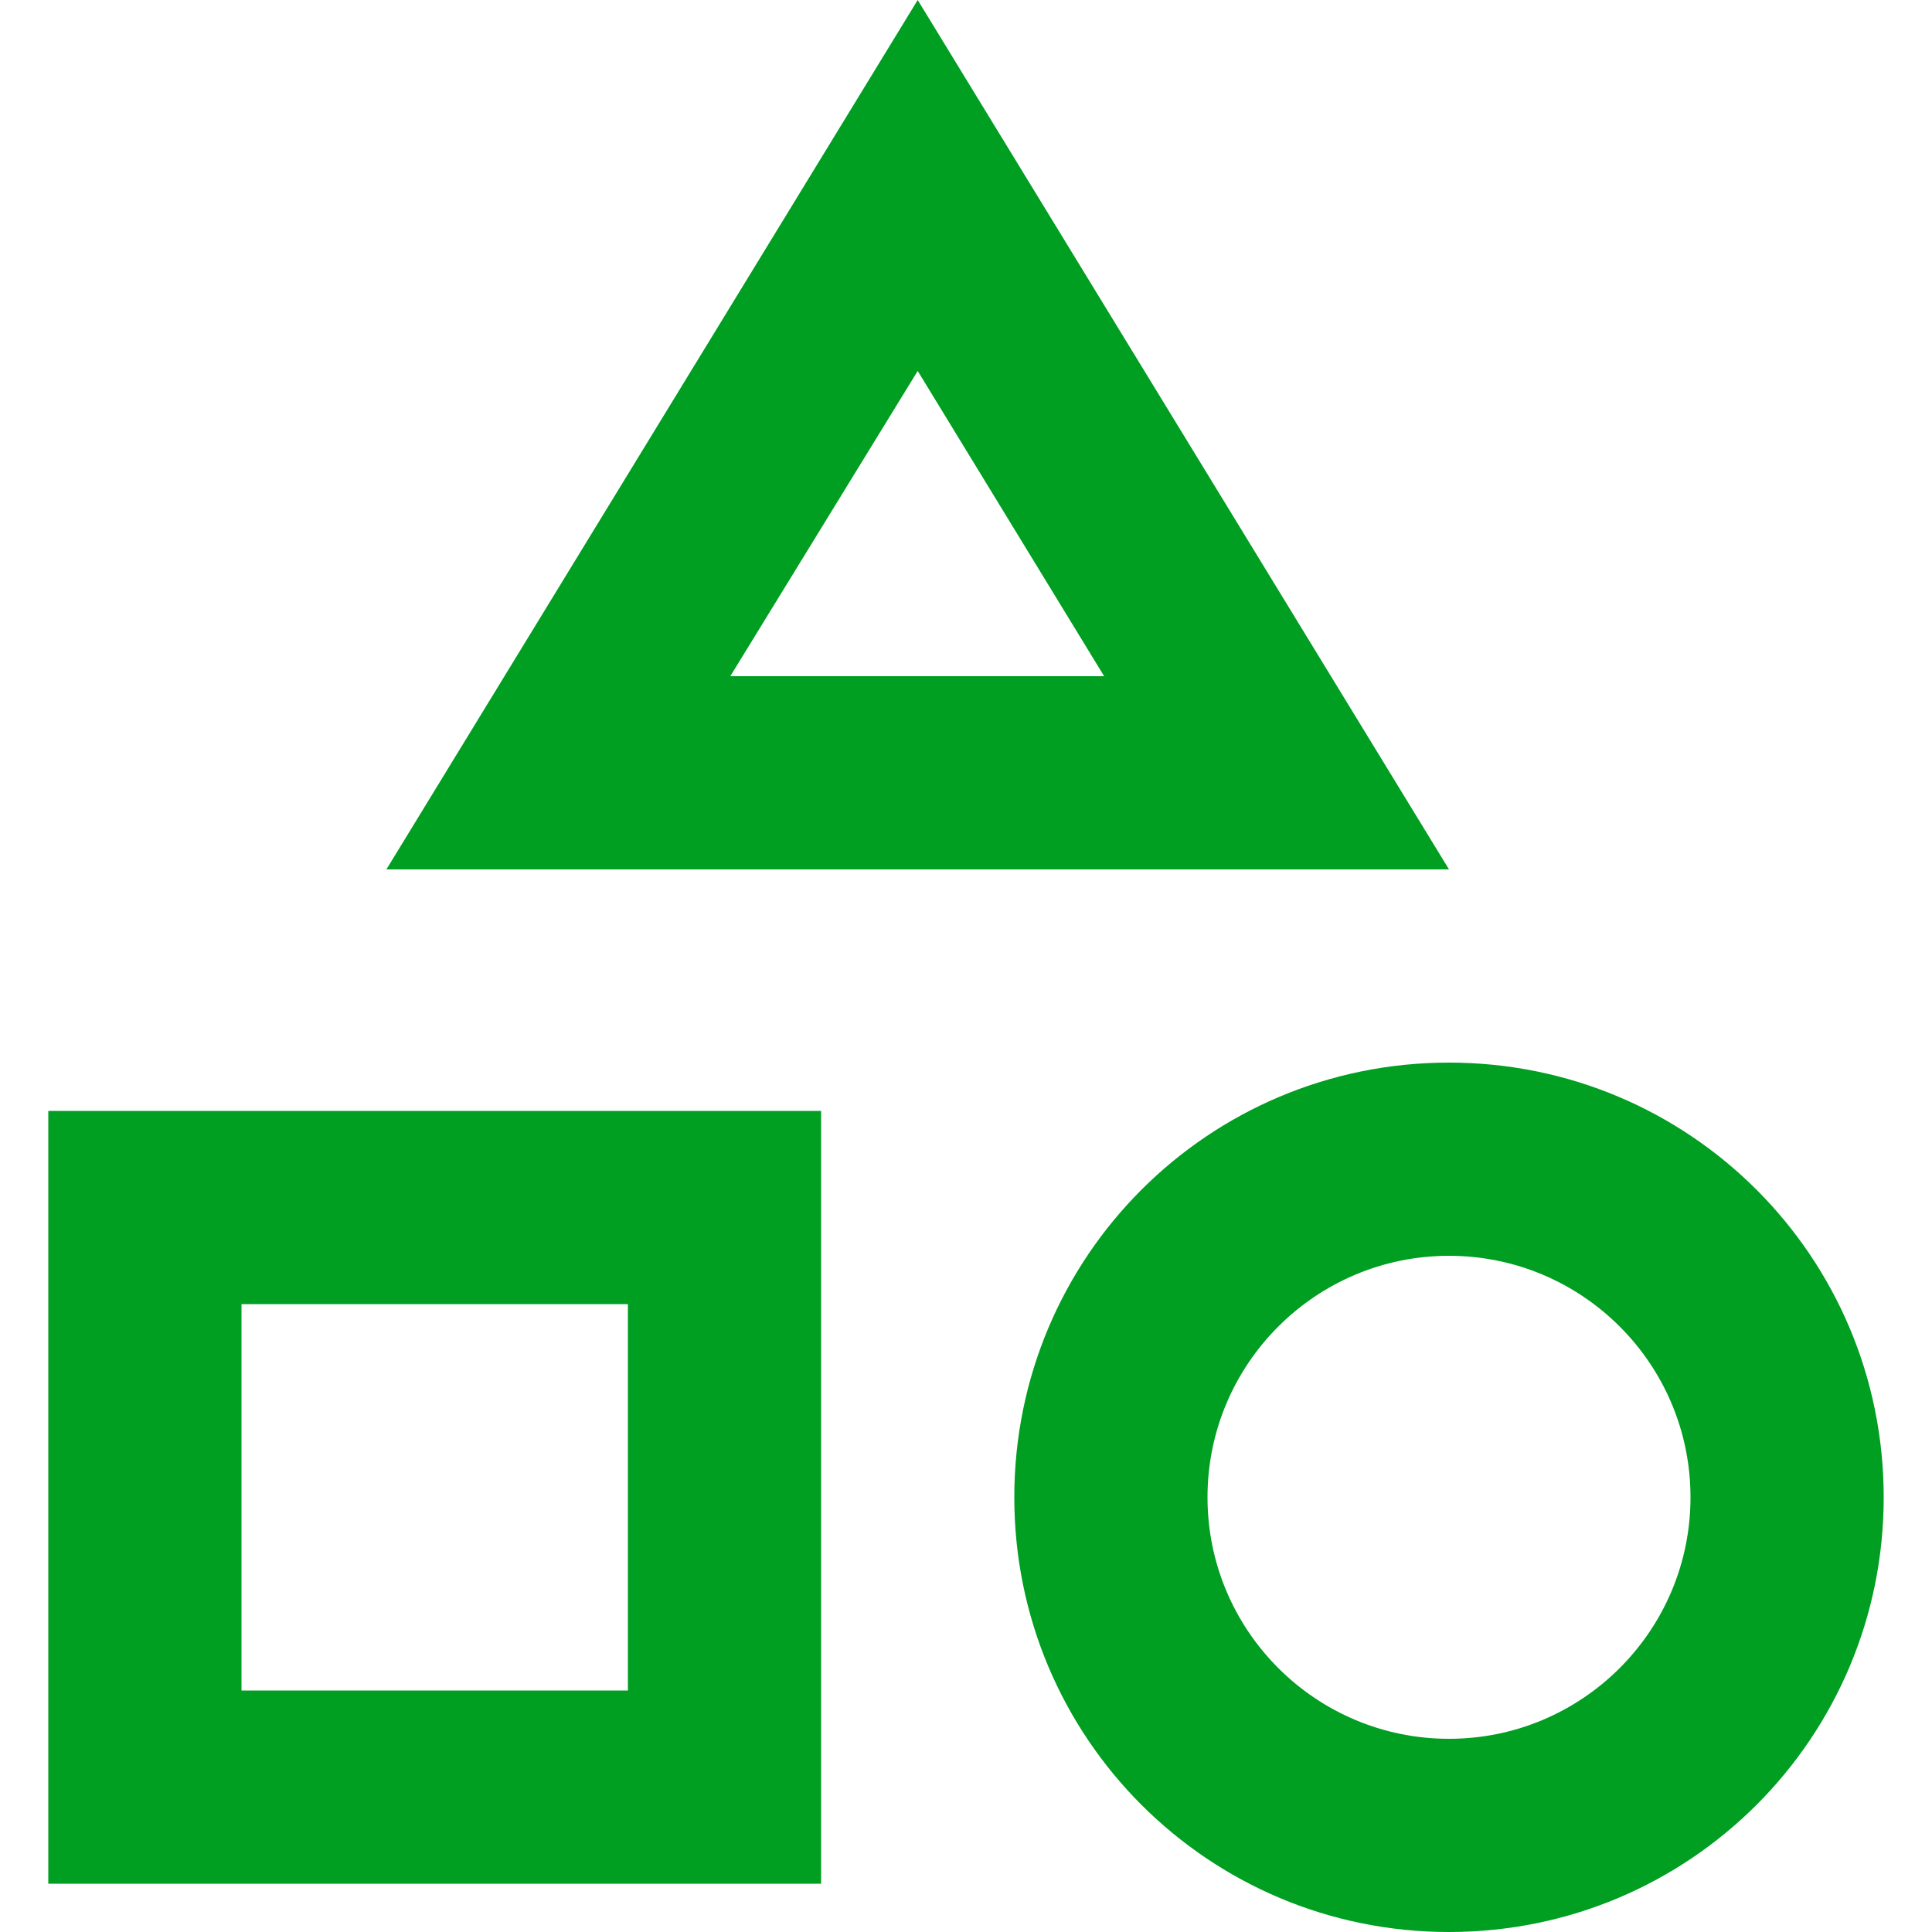 <svg width="20" height="20" viewBox="0 0 20 20" fill="none" xmlns="http://www.w3.org/2000/svg">
<path d="M9.5 0L4 9H15L9.5 0ZM9.5 3.84L11.43 7H7.56L9.5 3.84ZM15 11C12.51 11 10.5 13.01 10.5 15.5C10.5 17.99 12.51 20 15 20C17.49 20 19.5 17.99 19.5 15.5C19.5 13.01 17.49 11 15 11ZM15 18C13.62 18 12.5 16.88 12.5 15.5C12.5 14.12 13.62 13 15 13C16.38 13 17.5 14.12 17.5 15.5C17.5 16.88 16.38 18 15 18ZM0.5 19.5H8.5V11.5H0.5V19.5ZM2.5 13.5H6.5V17.5H2.5V13.5Z" fill="#009E21"/>
</svg>
